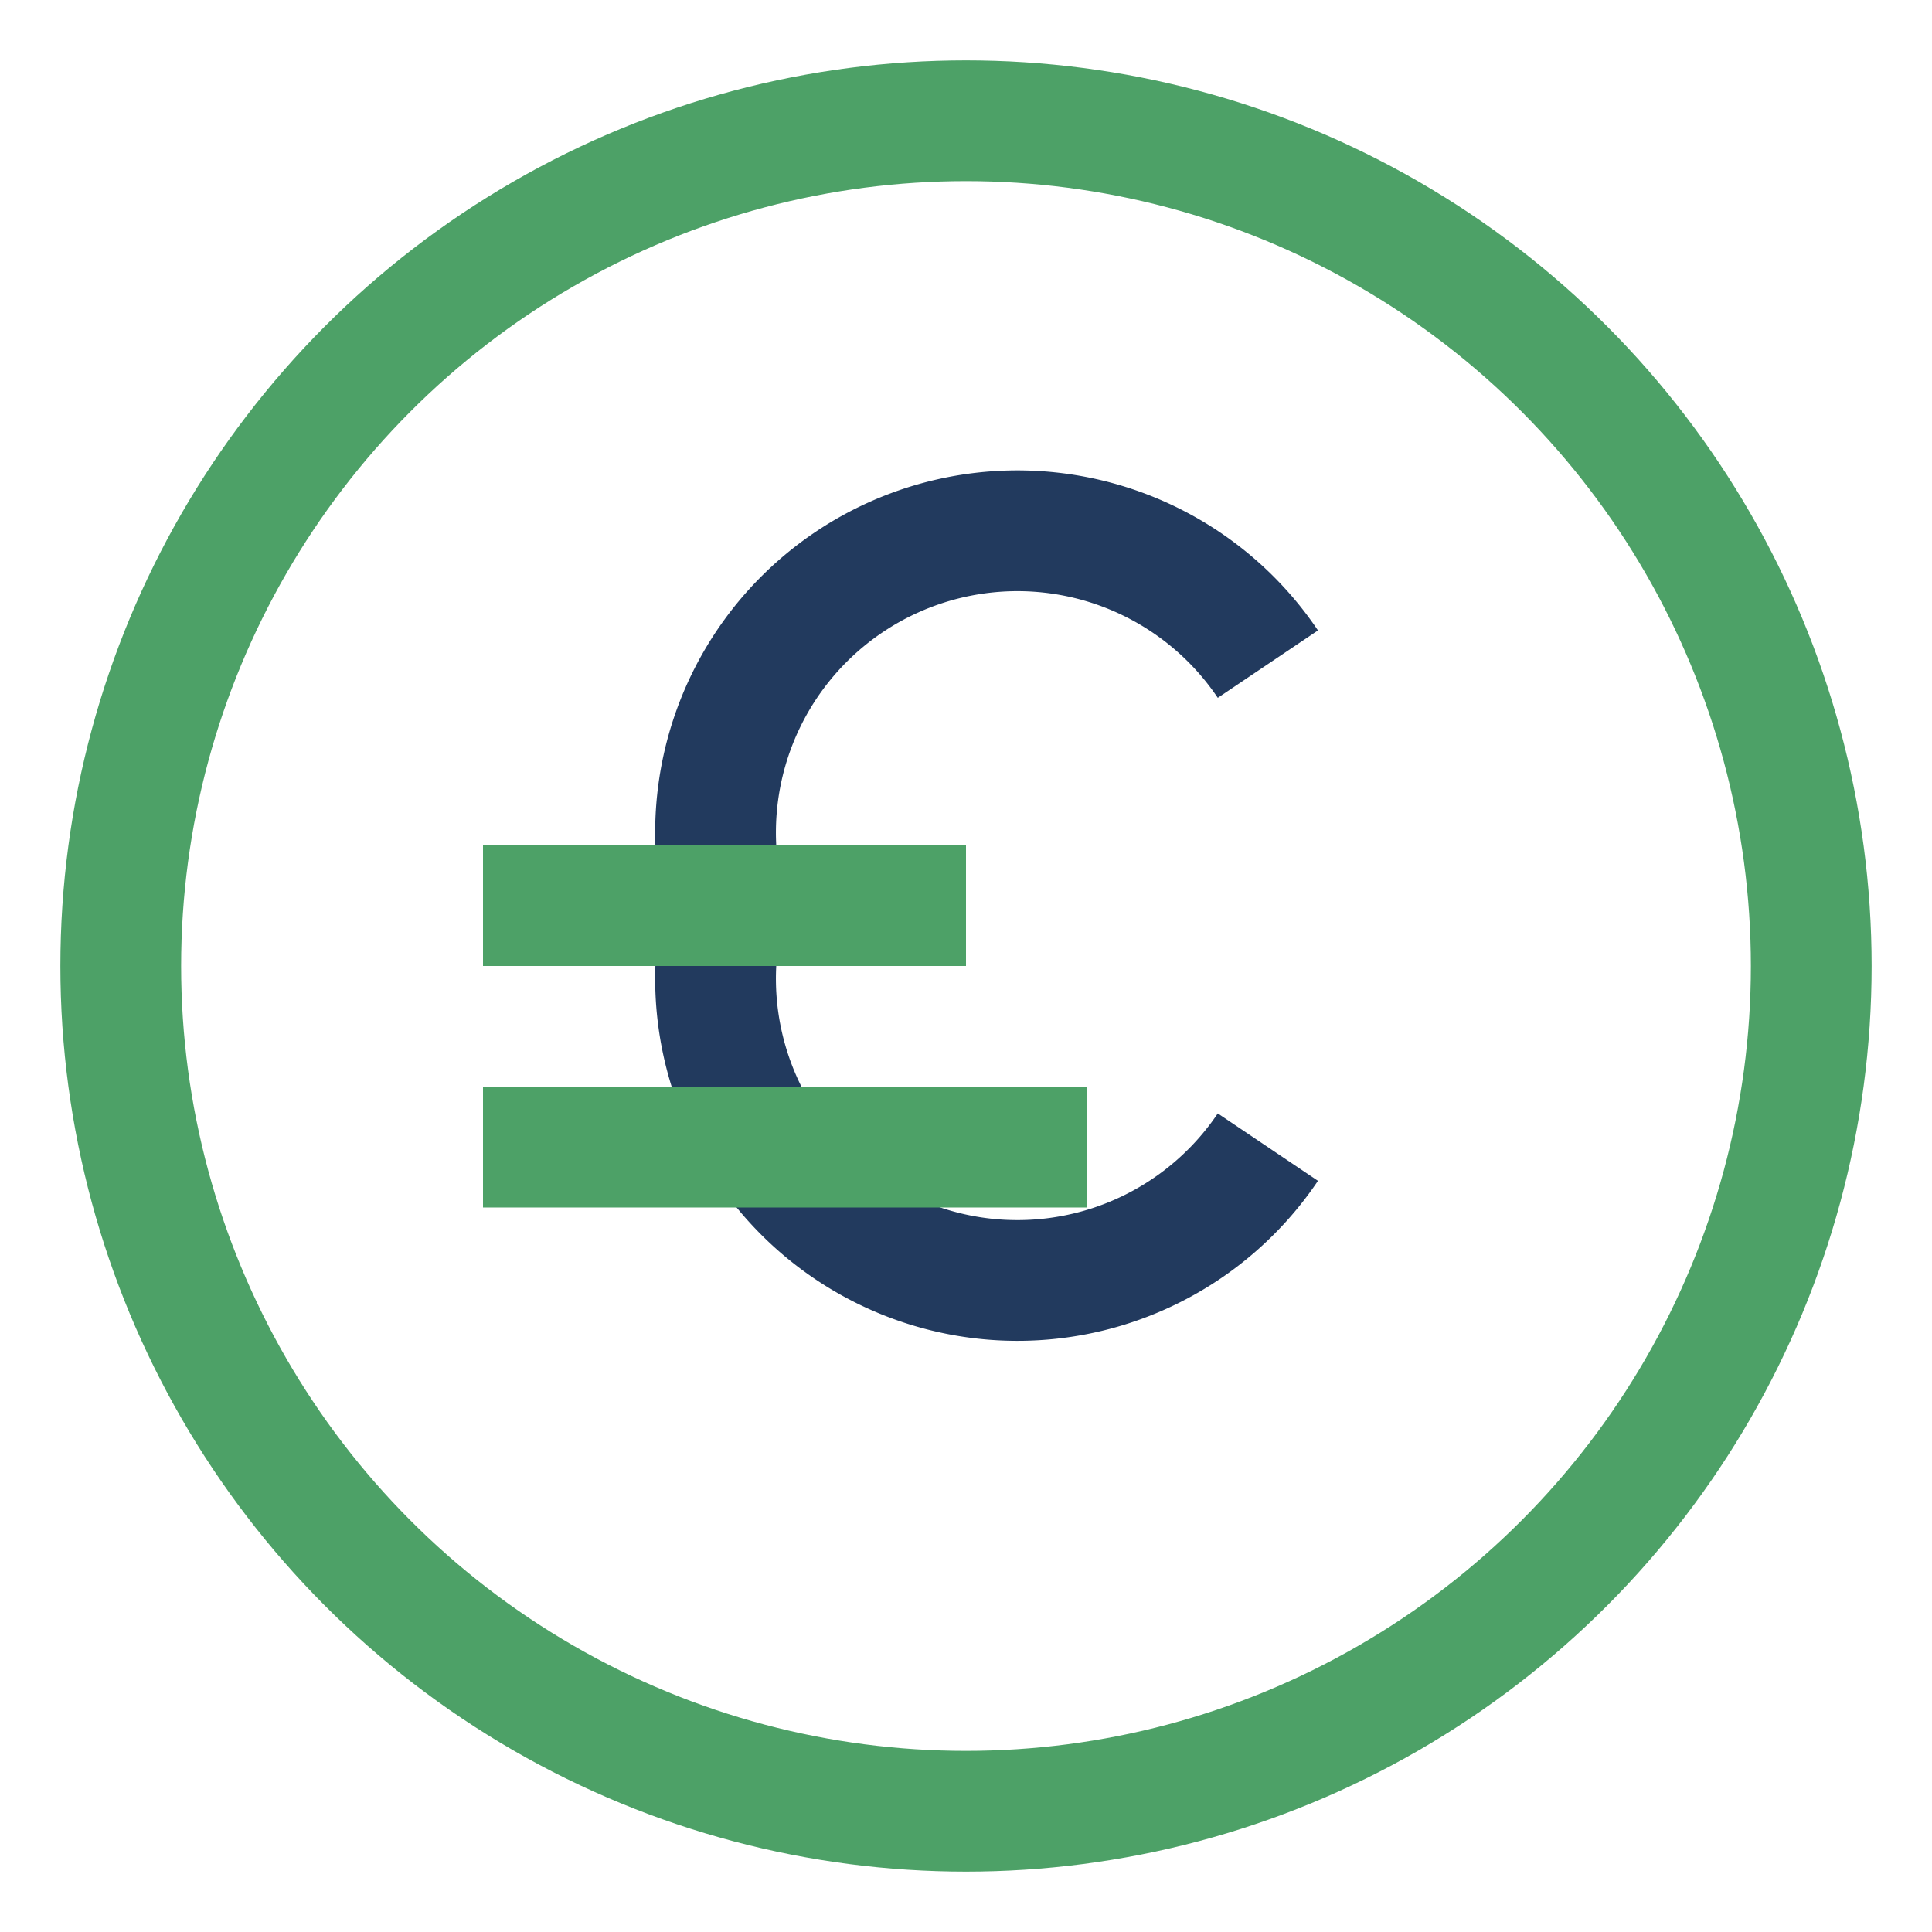 <?xml version="1.0" encoding="UTF-8"?>
<svg xmlns="http://www.w3.org/2000/svg" width="32" height="32" viewBox="0 0 32 32"><circle cx="16" cy="16" r="14" fill="none" stroke="#4DA167" stroke-width="2"/><path d="M21 11a5 5 0 00-9 4 5 5 0 009 4" stroke="#223A5E" stroke-width="2" fill="none"/><path d="M8 15h8M8 19h10" stroke="#4DA167" stroke-width="2"/></svg>